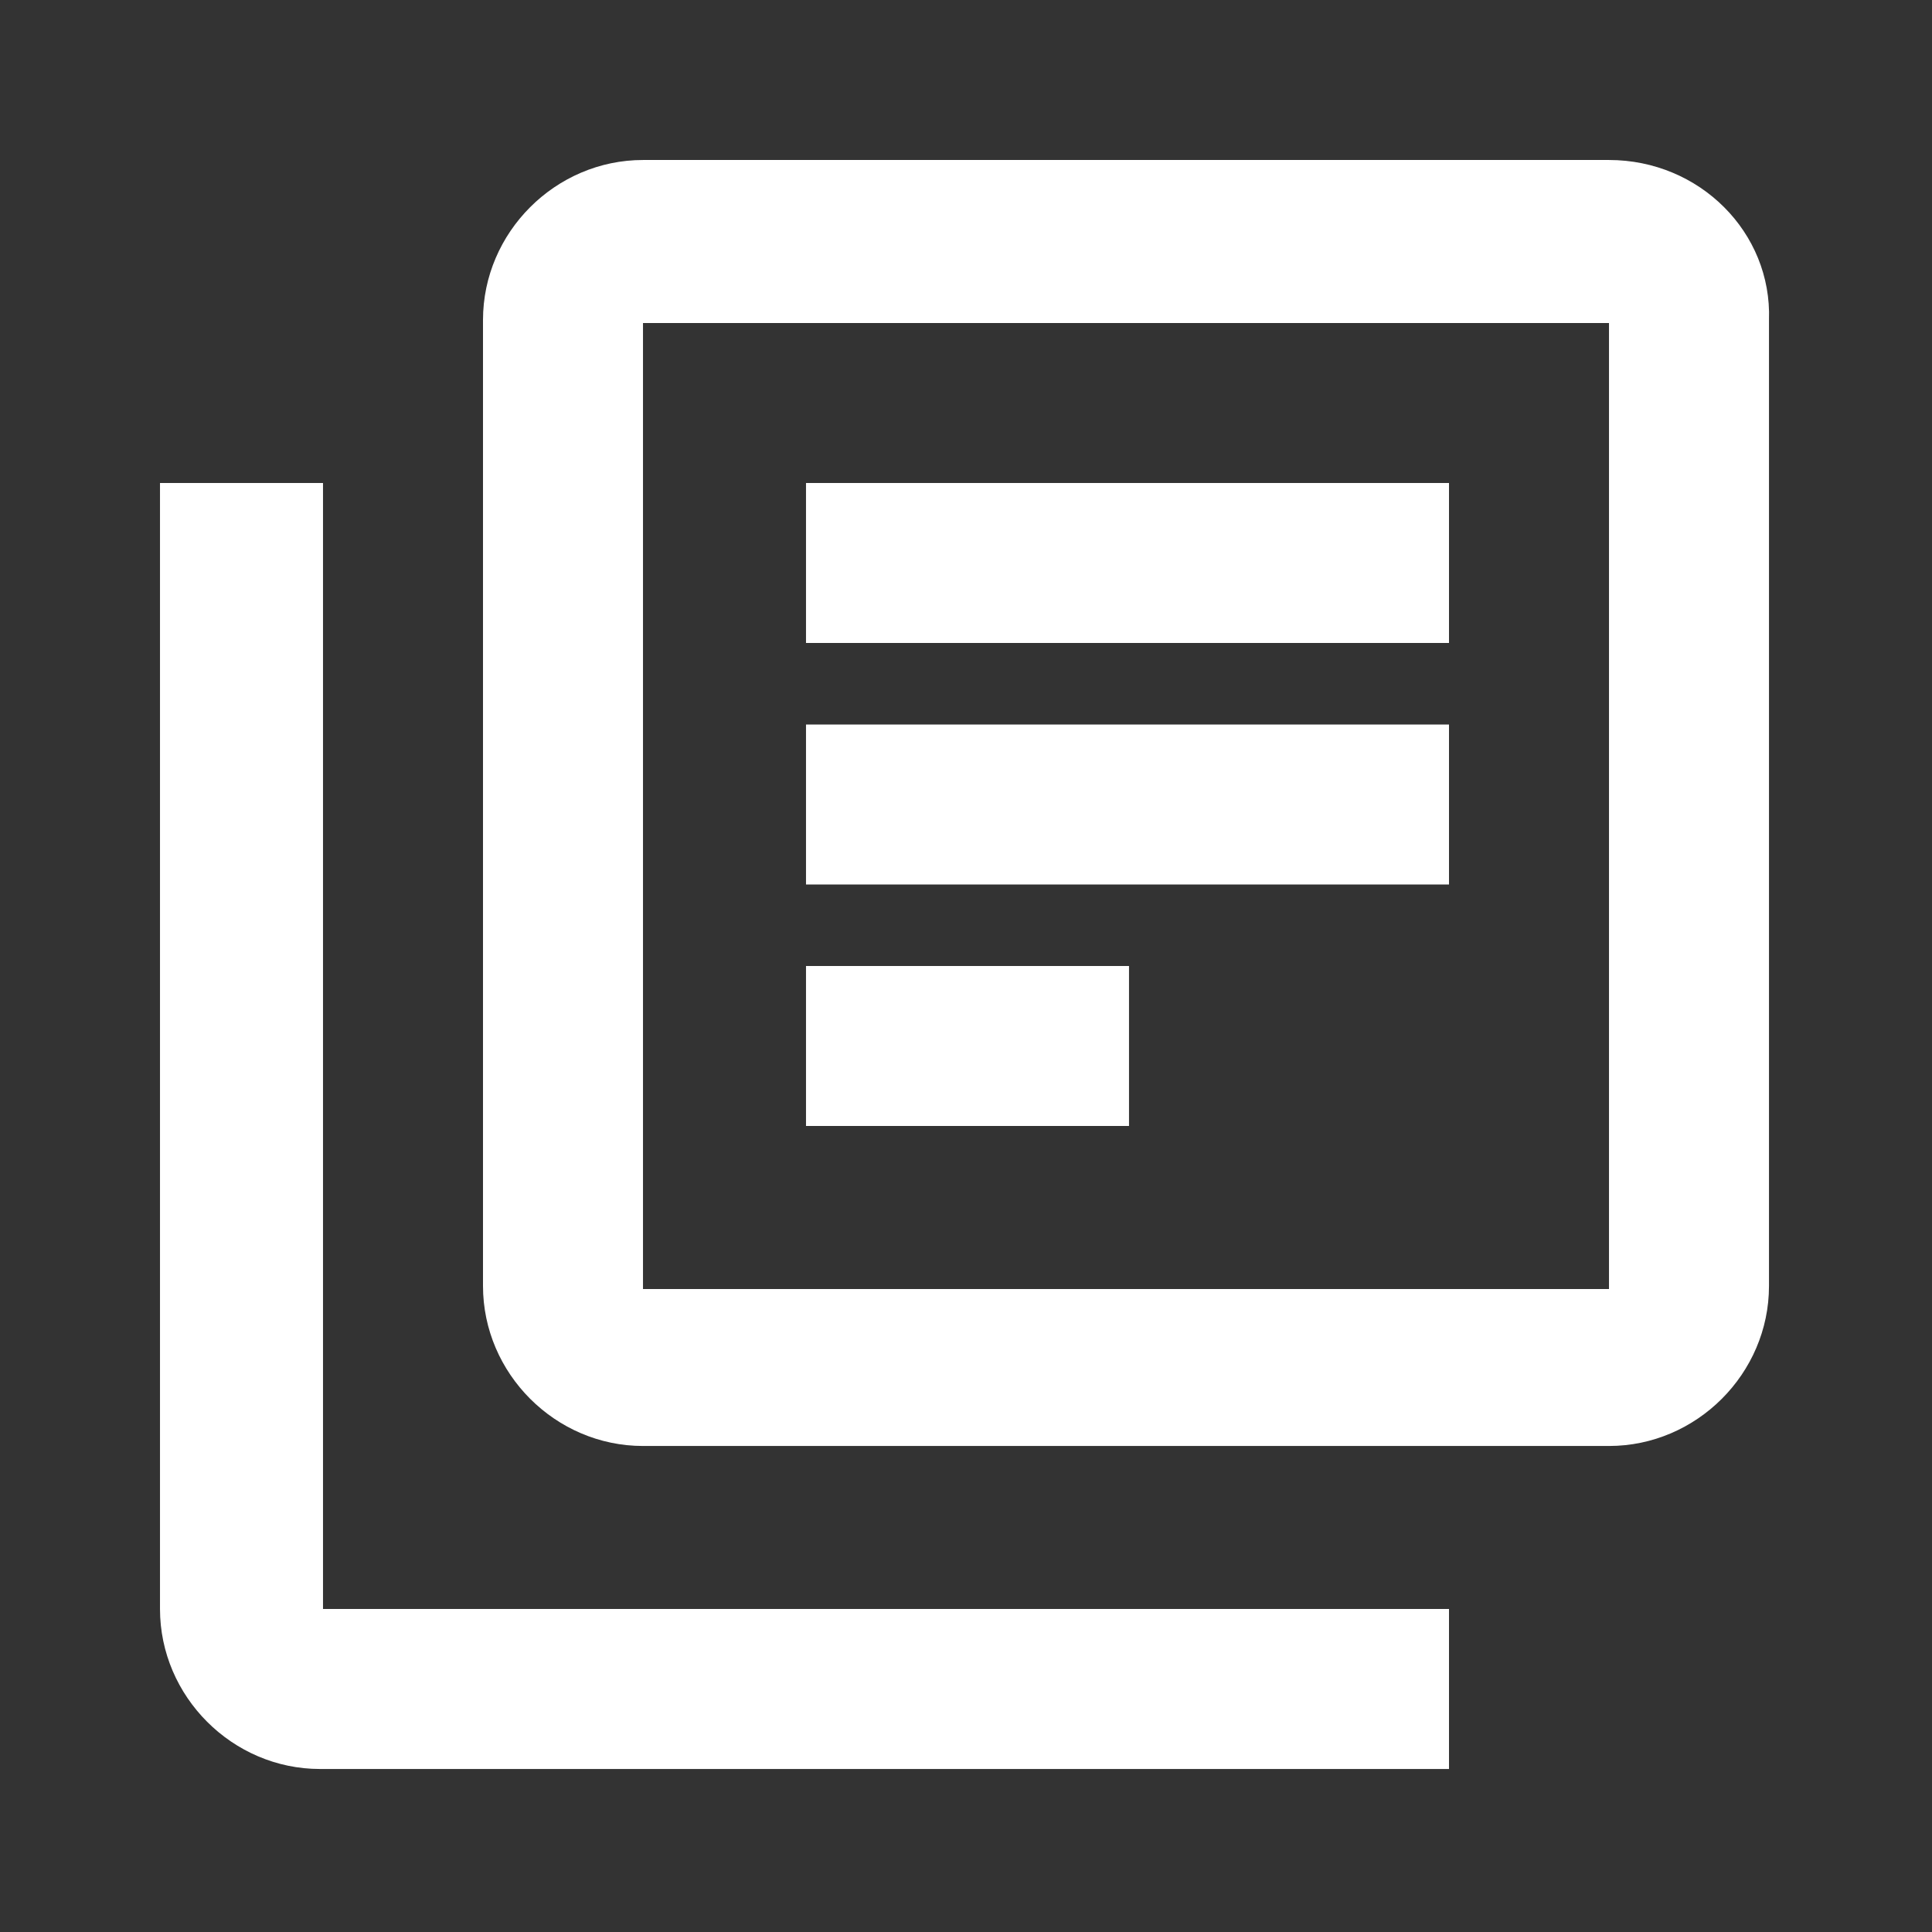 <?xml version="1.0" encoding="utf-8"?>
<!-- Generator: Adobe Illustrator 22.0.0, SVG Export Plug-In . SVG Version: 6.00 Build 0)  -->
<svg version="1.1" id="menu-icon-konsolidacija" xmlns="http://www.w3.org/2000/svg" xmlns:xlink="http://www.w3.org/1999/xlink"
	 x="0px" y="0px" viewBox="0 0 64 64" style="enable-background:new 0 0 64 64;" xml:space="preserve">
<rect x="0" y="0" width="64" height="64" fill="#333333" stroke="none"/>
<style type="text/css">
	.st0{fill:none;}
	.st1{fill:#FFFFFF;}
</style>
<title>menu-icon-konsolidacija</title>
<path class="st0" d="M0,0h64v64H0V0z"/>
<path class="st1" d="M10.7,16H5.3v37.3c0,2.9,2.4,5.3,5.3,5.3H48v-5.3H10.7V16z M53.3,5.3h-32c-2.9,0-5.3,2.4-5.3,5.3v32
	c0,2.9,2.4,5.3,5.3,5.3h32c2.9,0,5.3-2.4,5.3-5.3v-32C58.7,7.7,56.3,5.3,53.3,5.3z M53.3,42.7h-32v-32h32V42.7z M26.7,24H48v5.3
	H26.7V24z M26.7,32h10.7v5.3H26.7V32z M26.7,16H48v5.3H26.7V16z"/>
</svg>
